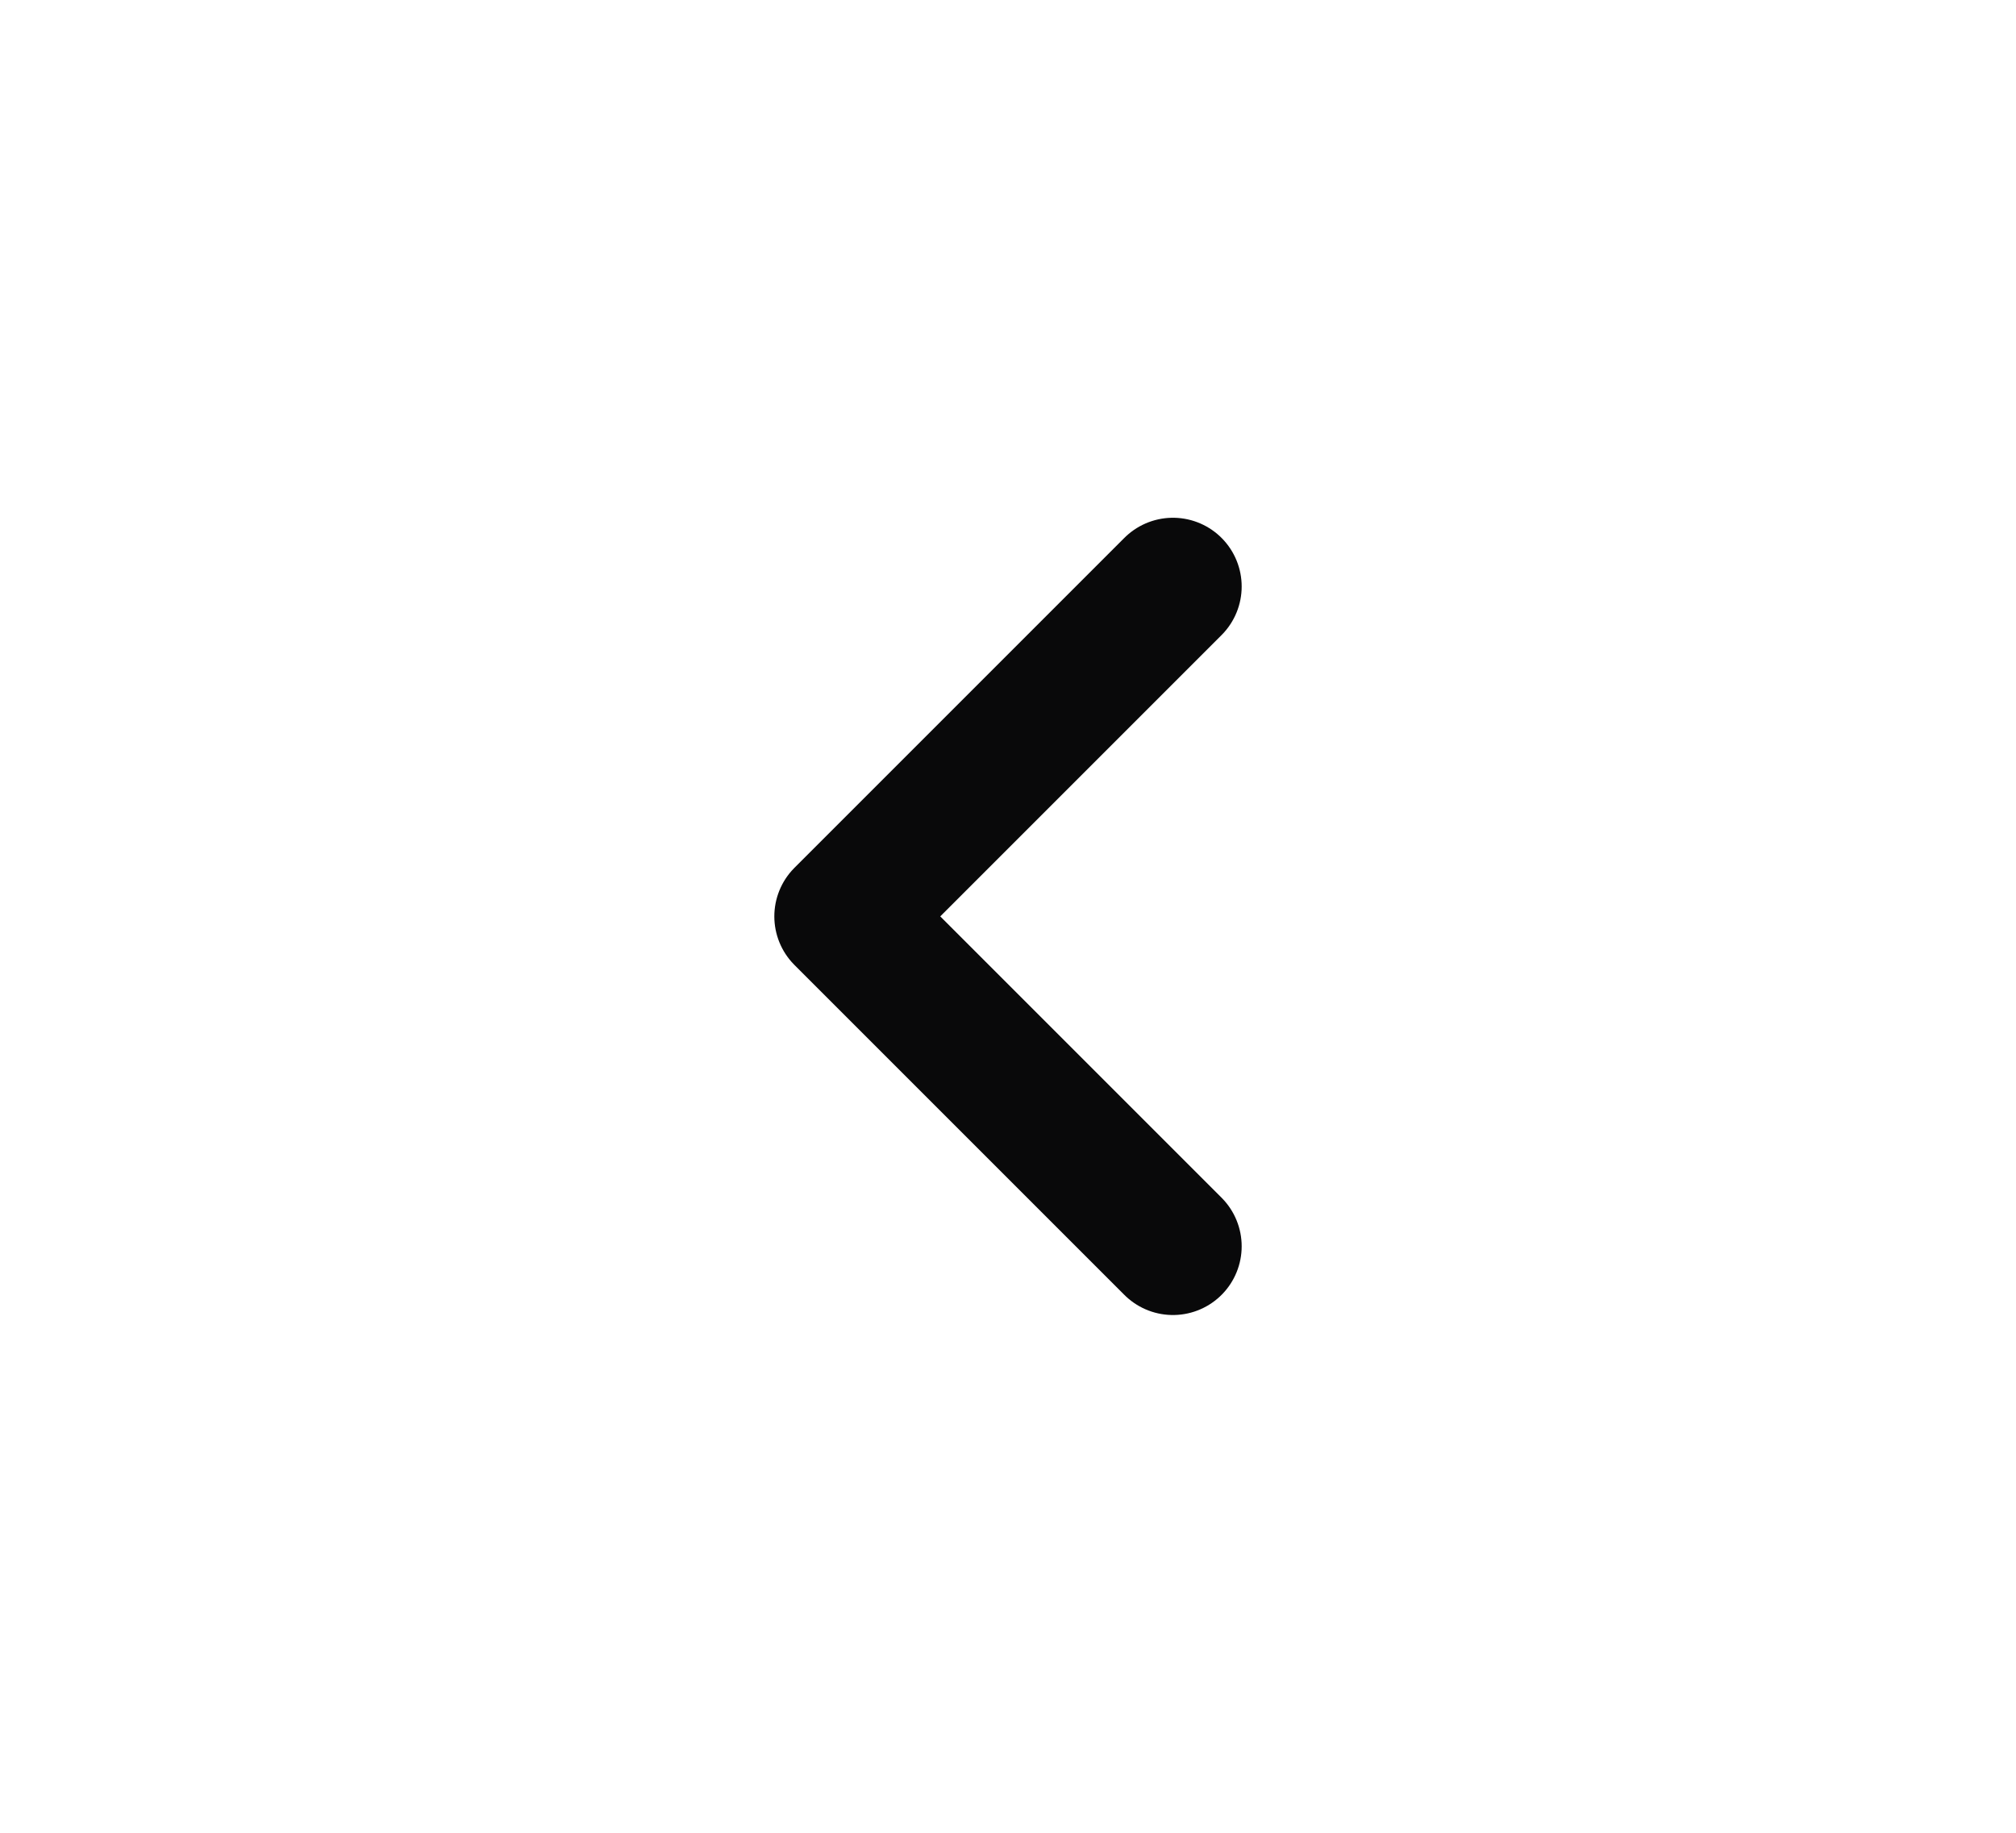 <svg width="22" height="20" viewBox="0 0 22 20" fill="none" xmlns="http://www.w3.org/2000/svg">
<path d="M12.8 13.6L9.2 10L12.8 6.4" stroke="#09090A" stroke-width="1.5" stroke-linecap="round" stroke-linejoin="round"/>
</svg>

